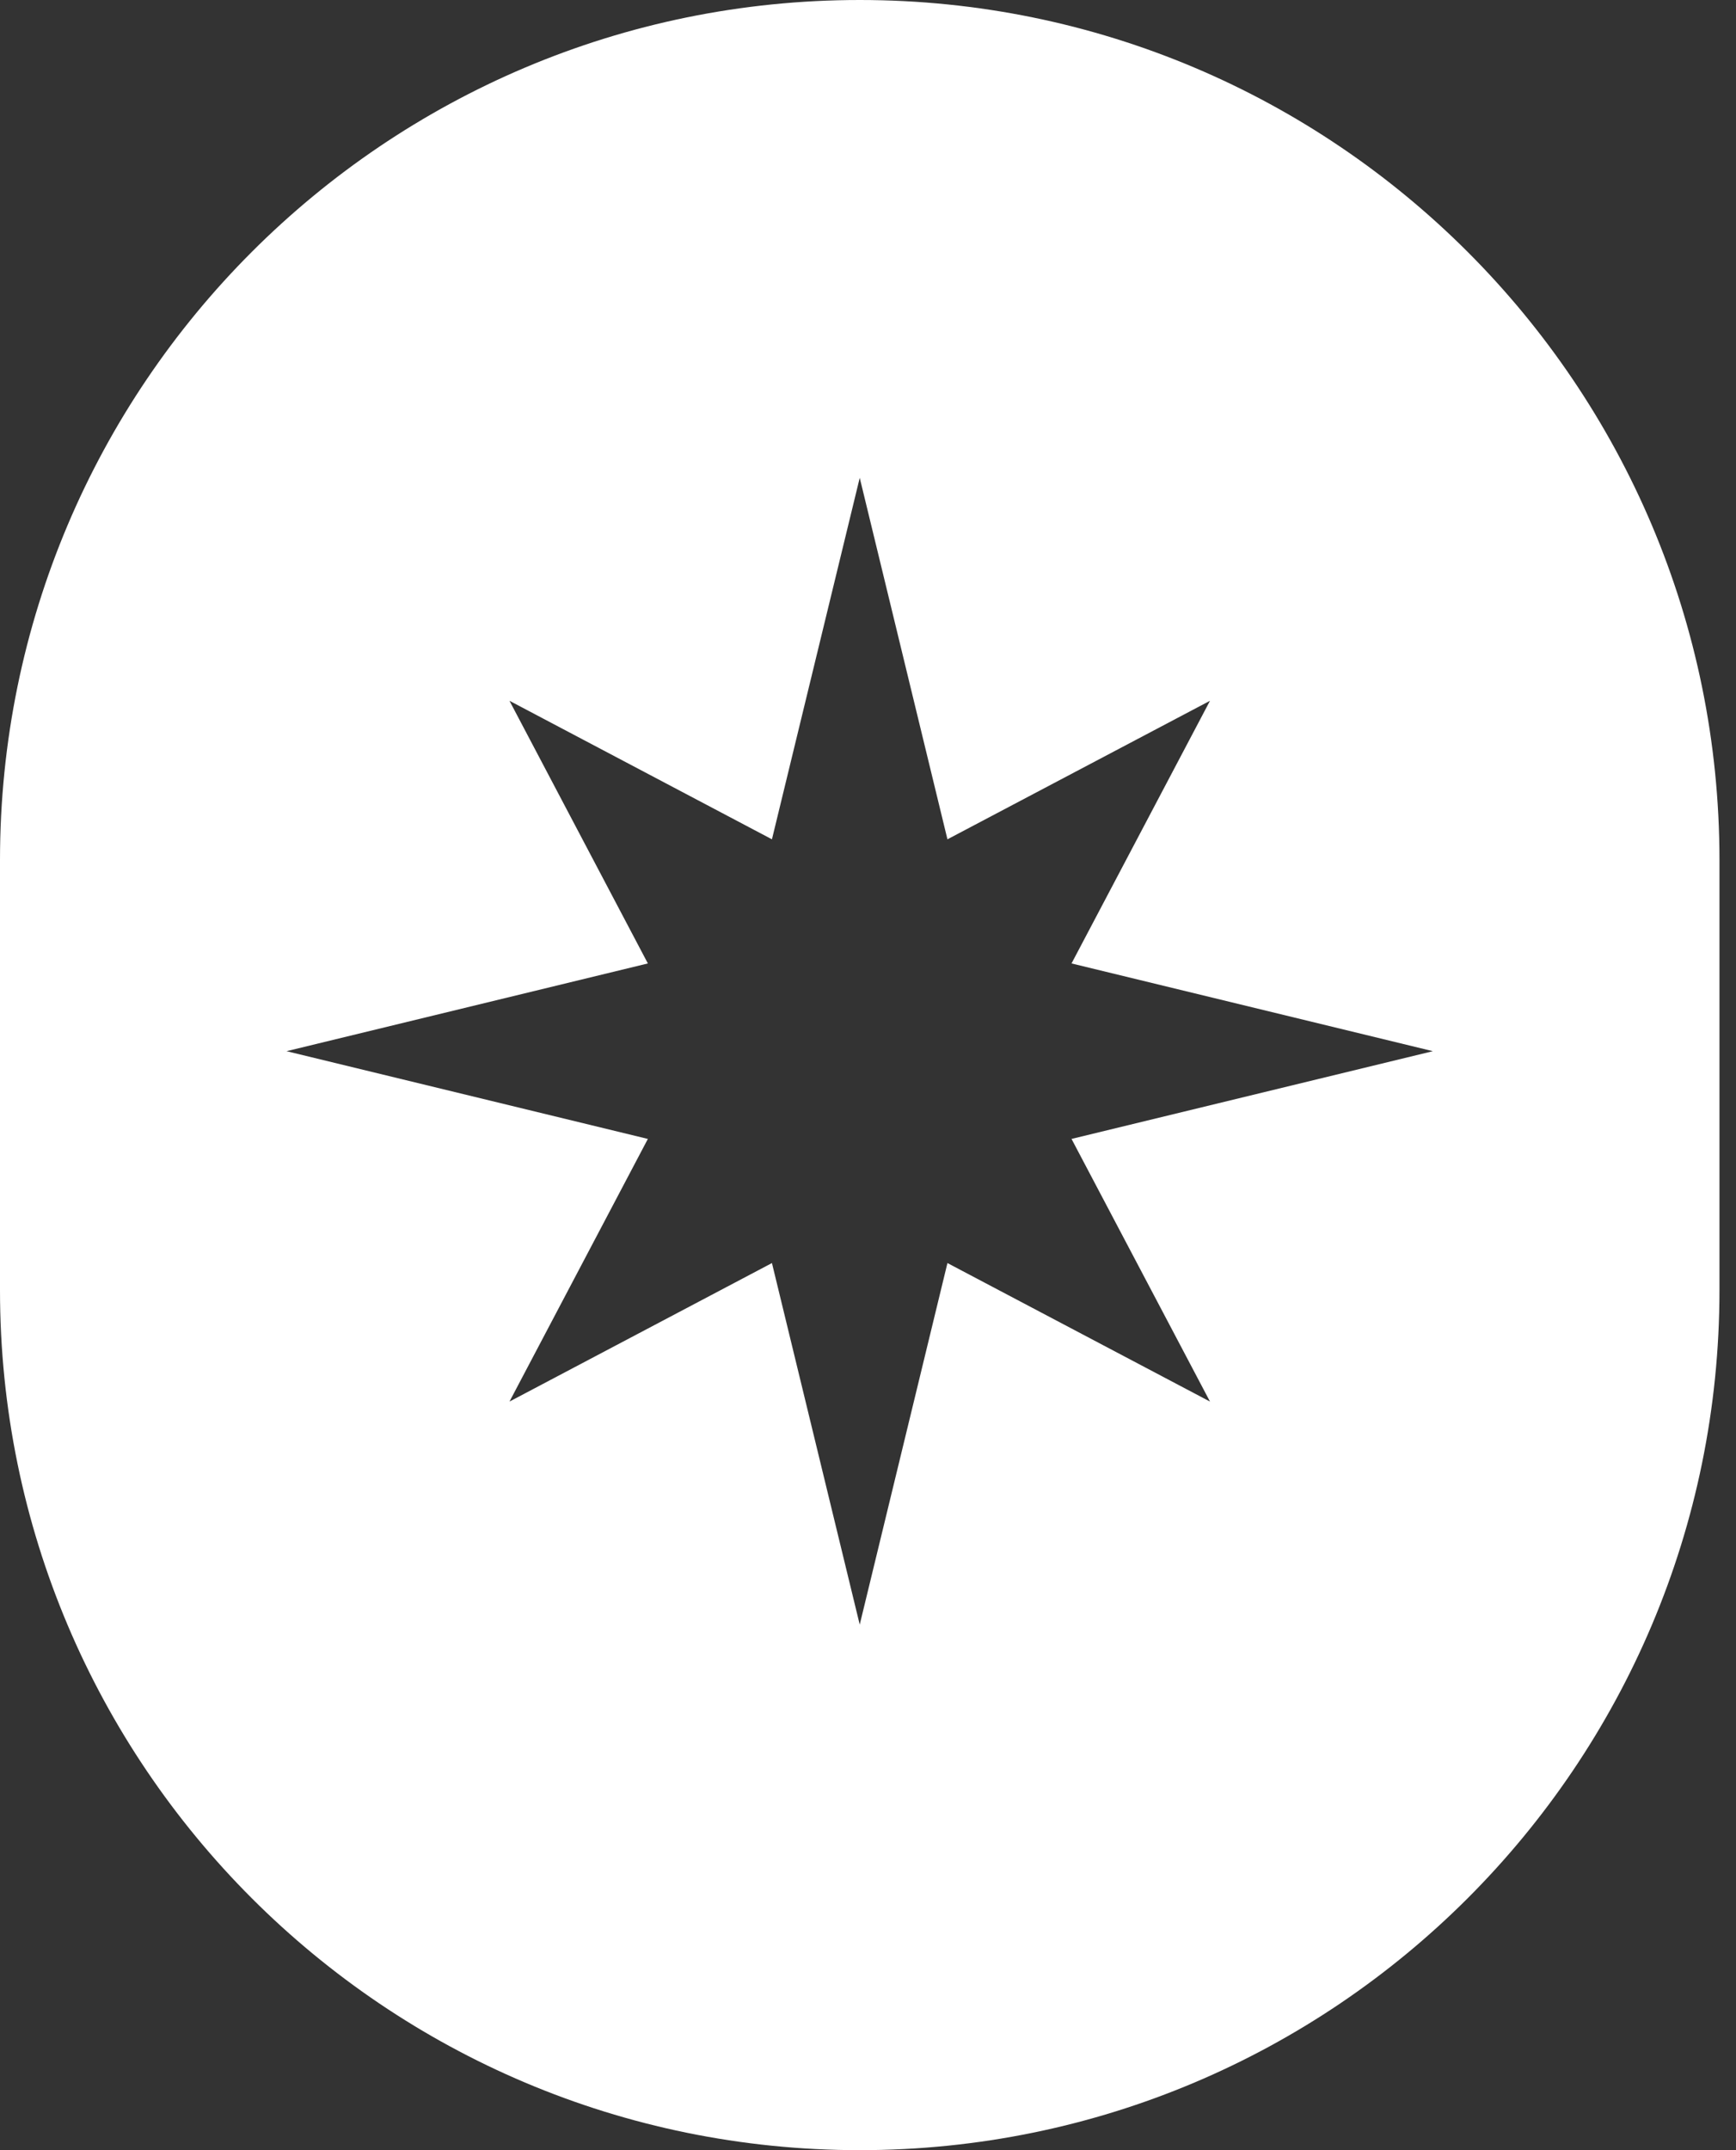 <svg width="21" height="26" viewBox="0 0 21 26" fill="none" xmlns="http://www.w3.org/2000/svg">
<rect x="0" y="0" width="21" height="26" fill="#333333" stroke="none"/>
<path fill-rule="evenodd" clip-rule="evenodd" d="M10.4 0C4.656 0 0 4.656 0 10.4V15.6C0 21.344 4.656 26 10.4 26C16.144 26 20.8 21.344 20.8 15.6V10.4C20.8 4.656 16.144 0 10.4 0ZM11.461 10.149L10.4 5.778L9.338 10.149L6.163 8.474L7.837 11.65L3.466 12.711L7.837 13.772L6.163 16.948L9.338 15.273L10.4 19.645L11.461 15.273L14.637 16.948L12.962 13.772L17.333 12.711L12.962 11.65L14.637 8.474L11.461 10.149Z" fill="white"/>
</svg>
